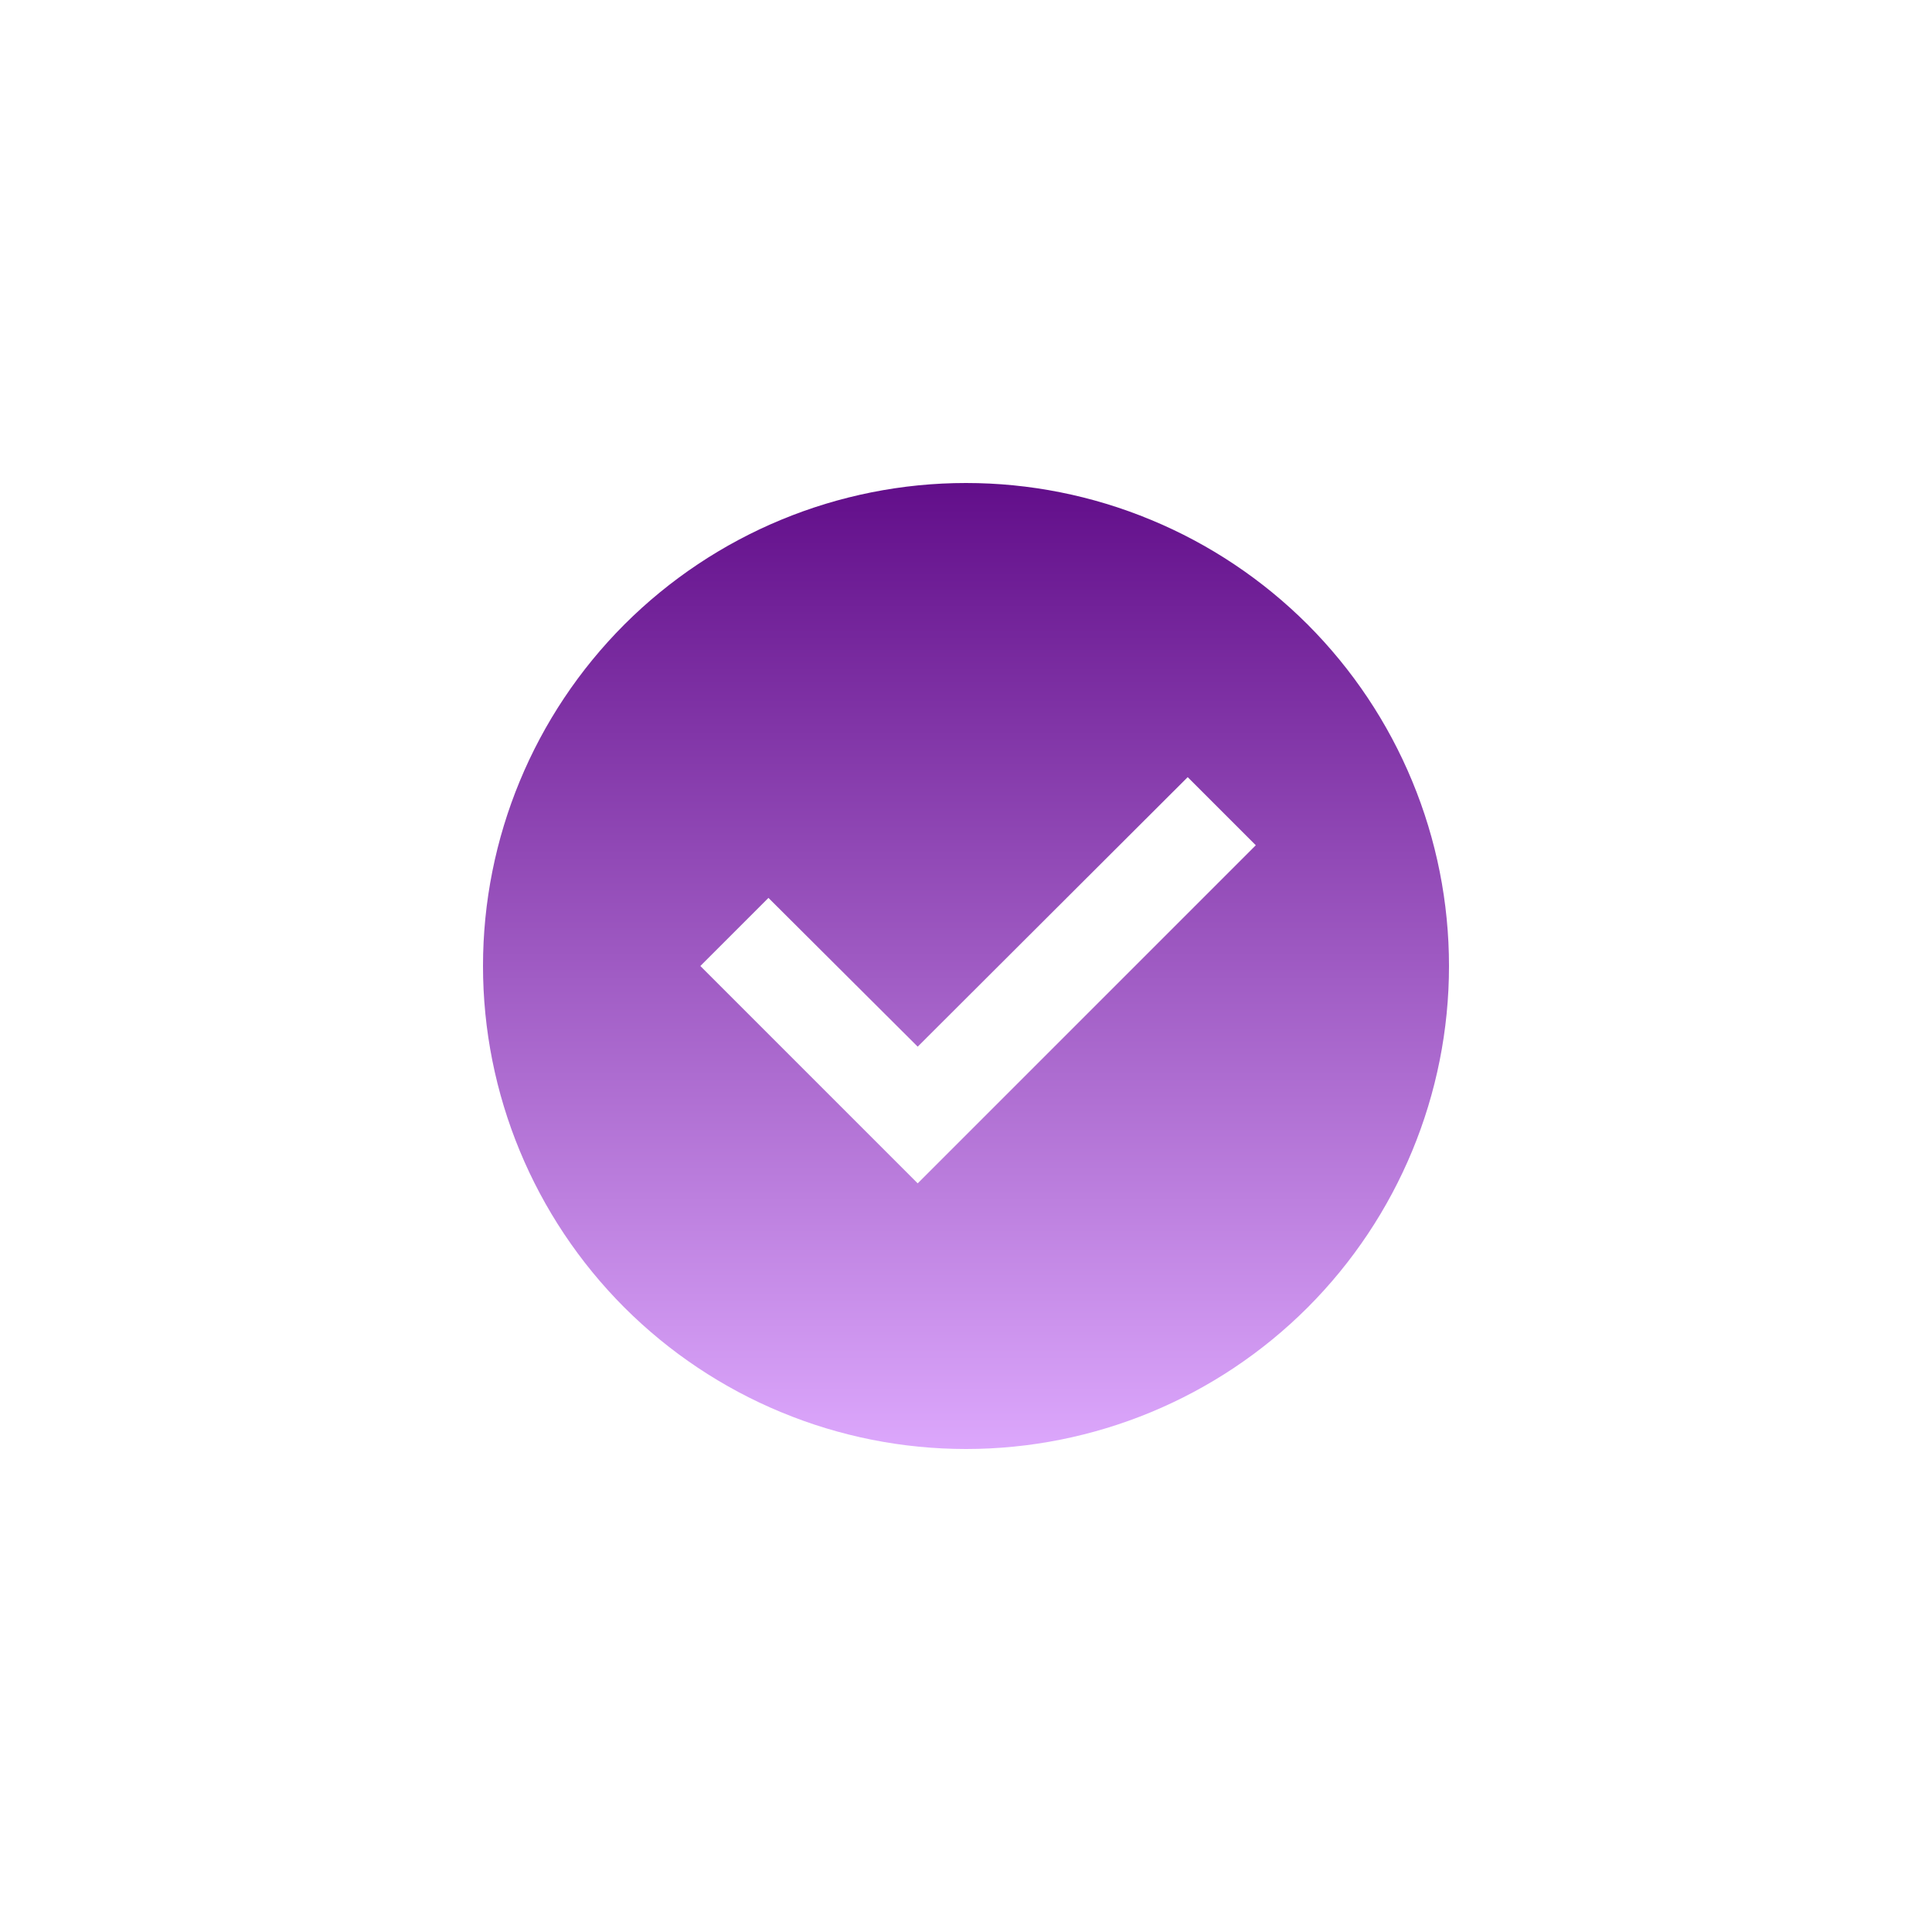 <svg width="24" height="24" viewBox="0 0 24 24" fill="none" xmlns="http://www.w3.org/2000/svg">
<g id="check-circle-small">
<path id="Vector" d="M12 6C12.788 6 13.568 6.155 14.296 6.457C15.024 6.758 15.685 7.2 16.243 7.757C16.8 8.315 17.242 8.976 17.543 9.704C17.845 10.432 18 11.212 18 12C18 13.591 17.368 15.117 16.243 16.243C15.117 17.368 13.591 18 12 18C11.212 18 10.432 17.845 9.704 17.543C8.976 17.242 8.315 16.8 7.757 16.243C6.632 15.117 6 13.591 6 12C6 10.409 6.632 8.883 7.757 7.757C8.883 6.632 10.409 6 12 6ZM11.4 14.7L15.6 10.5L14.754 9.654L11.4 13.002L9.546 11.154L8.7 12L11.4 14.7Z" fill="url(#paint0_linear_626_1609)"/>
</g>
<defs>
<linearGradient id="paint0_linear_626_1609" x1="12" y1="6" x2="12" y2="18" gradientUnits="userSpaceOnUse">
<stop stop-color="#620e8a"/>
<stop offset="1" stop-color="#dca7fc"/>
</linearGradient>
</defs>
</svg>

